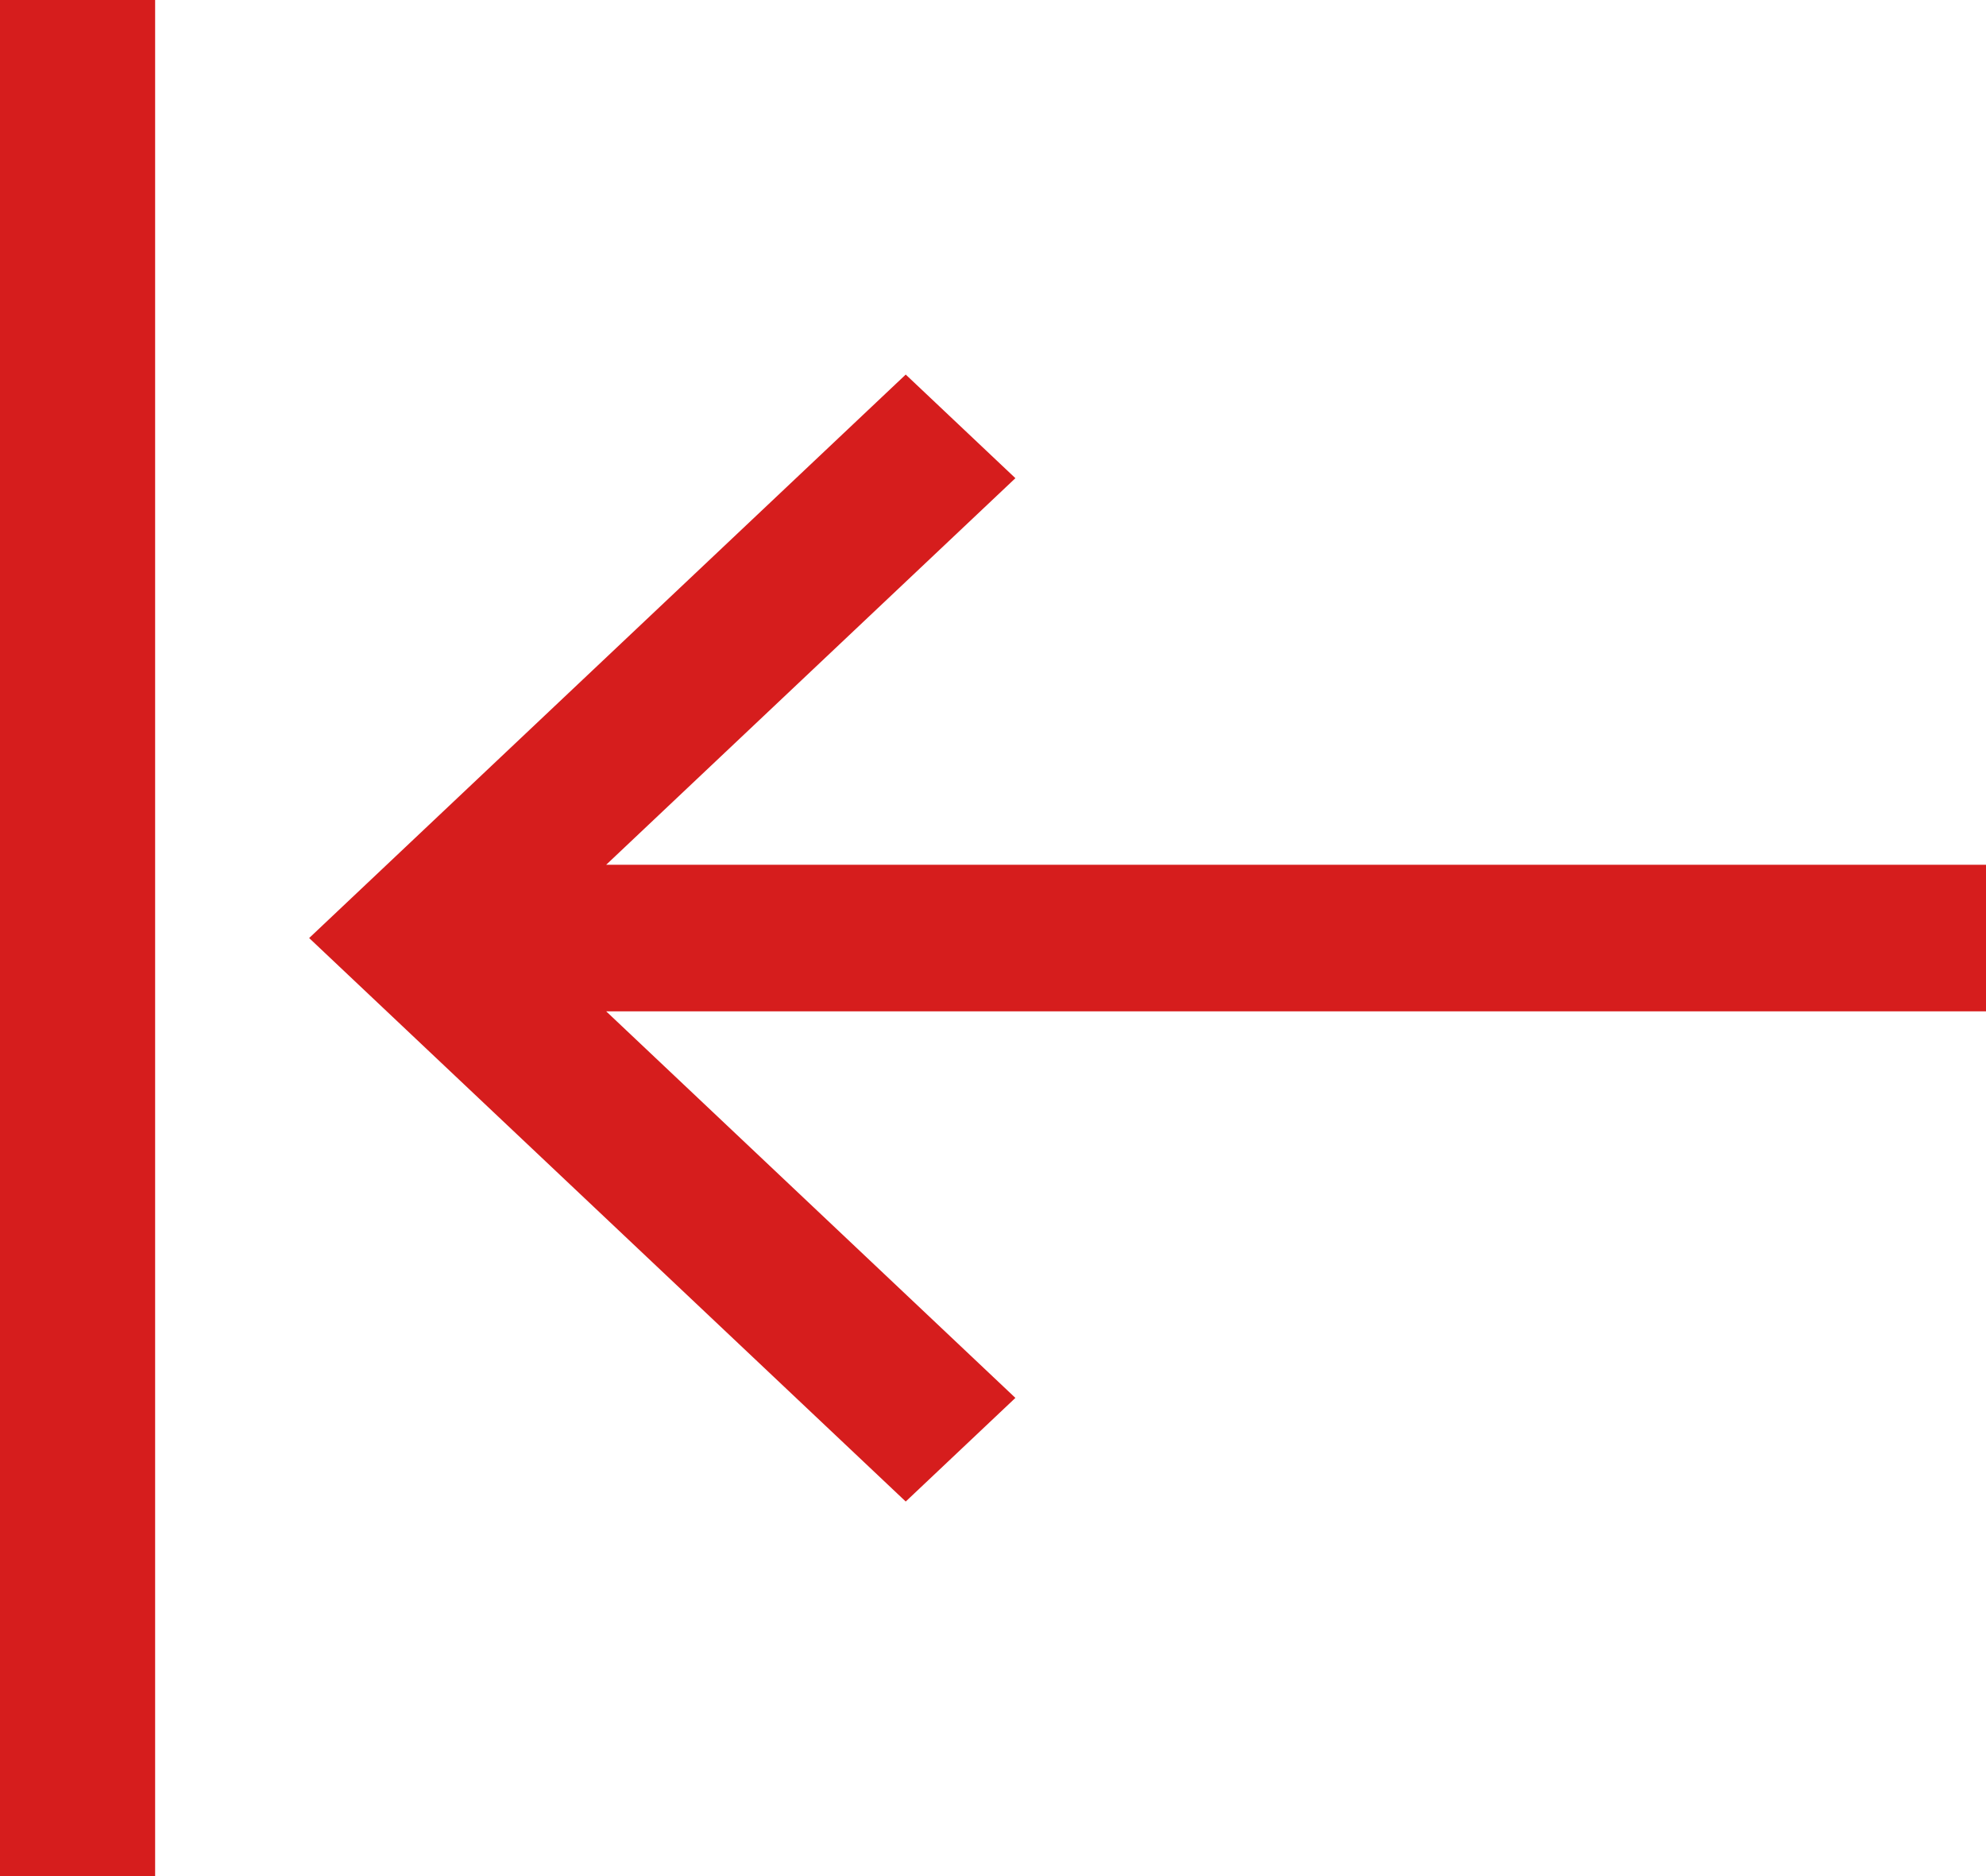 <svg
        xmlns="http://www.w3.org/2000/svg"
        xmlns:xlink="http://www.w3.org/1999/xlink"
        width="18px" height="17px">
    <path fill-rule="evenodd"  fill="rgb(214, 29, 29)"
          d="M8.209,3.394 L2.802,8.500 L8.209,13.606 L9.203,12.667 L5.494,9.164 L18.000,9.164 L18.000,7.836 L5.494,7.836 L9.203,4.333 L8.209,3.394 ZM1.406,-0.000 L1.406,17.000 L-0.000,17.000 L-0.000,-0.000 L1.406,-0.000 Z"/>
</svg>